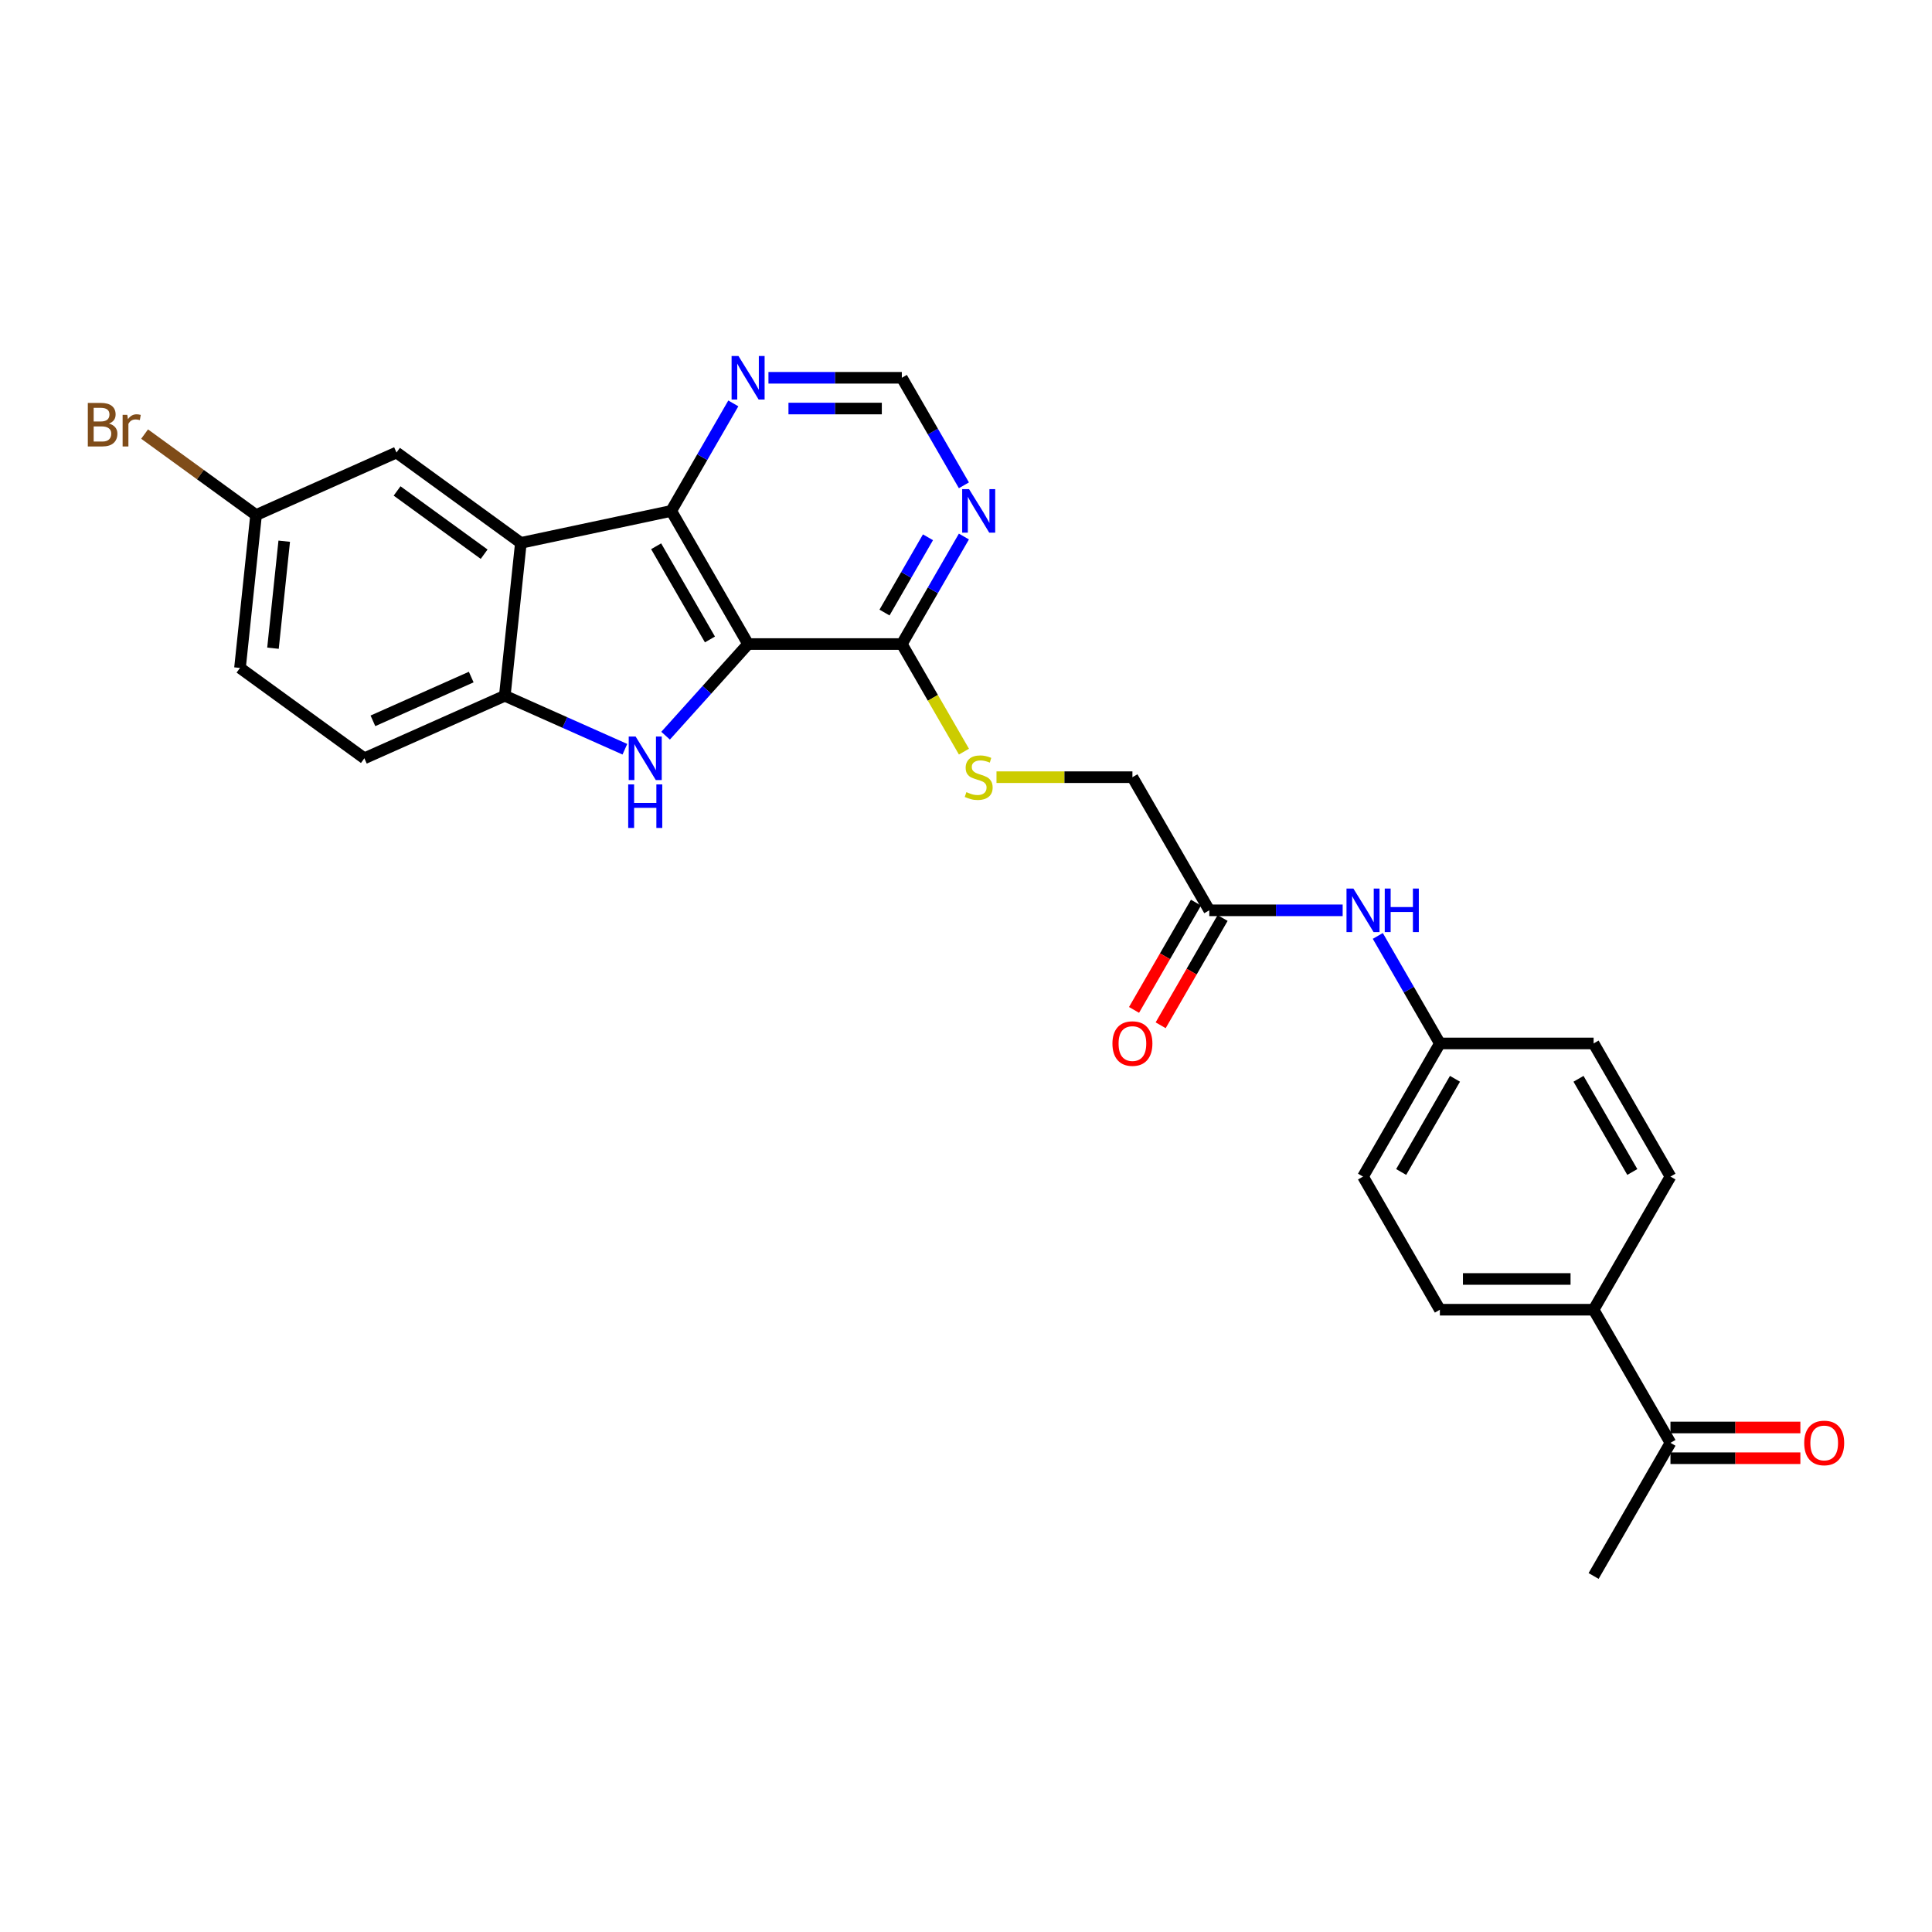 <?xml version='1.0' encoding='iso-8859-1'?>
<svg version='1.1' baseProfile='full'
              xmlns='http://www.w3.org/2000/svg'
                      xmlns:rdkit='http://www.rdkit.org/xml'
                      xmlns:xlink='http://www.w3.org/1999/xlink'
                  xml:space='preserve'
width='1000px' height='1000px' viewBox='0 0 1000 1000'>
<!-- END OF HEADER -->
<rect style='opacity:1.0;fill:#FFFFFF;stroke:none' width='1000' height='1000' x='0' y='0'> </rect>
<path class='bond-0' d='M 387.215,333.361 L 365.862,357.076' style='fill:none;fill-rule:evenodd;stroke:#000000;stroke-width:6px;stroke-linecap:butt;stroke-linejoin:miter;stroke-opacity:1' />
<path class='bond-0' d='M 365.862,357.076 L 344.508,380.792' style='fill:none;fill-rule:evenodd;stroke:#0000FF;stroke-width:6px;stroke-linecap:butt;stroke-linejoin:miter;stroke-opacity:1' />
<path class='bond-1' d='M 387.215,333.361 L 347.431,264.451' style='fill:none;fill-rule:evenodd;stroke:#000000;stroke-width:6px;stroke-linecap:butt;stroke-linejoin:miter;stroke-opacity:1' />
<path class='bond-1' d='M 367.466,330.981 L 339.617,282.745' style='fill:none;fill-rule:evenodd;stroke:#000000;stroke-width:6px;stroke-linecap:butt;stroke-linejoin:miter;stroke-opacity:1' />
<path class='bond-4' d='M 387.215,333.361 L 466.785,333.361' style='fill:none;fill-rule:evenodd;stroke:#000000;stroke-width:6px;stroke-linecap:butt;stroke-linejoin:miter;stroke-opacity:1' />
<path class='bond-3' d='M 323.438,387.802 L 292.36,373.965' style='fill:none;fill-rule:evenodd;stroke:#0000FF;stroke-width:6px;stroke-linecap:butt;stroke-linejoin:miter;stroke-opacity:1' />
<path class='bond-3' d='M 292.36,373.965 L 261.283,360.128' style='fill:none;fill-rule:evenodd;stroke:#000000;stroke-width:6px;stroke-linecap:butt;stroke-linejoin:miter;stroke-opacity:1' />
<path class='bond-2' d='M 347.431,264.451 L 269.6,280.995' style='fill:none;fill-rule:evenodd;stroke:#000000;stroke-width:6px;stroke-linecap:butt;stroke-linejoin:miter;stroke-opacity:1' />
<path class='bond-6' d='M 347.431,264.451 L 363.496,236.625' style='fill:none;fill-rule:evenodd;stroke:#000000;stroke-width:6px;stroke-linecap:butt;stroke-linejoin:miter;stroke-opacity:1' />
<path class='bond-6' d='M 363.496,236.625 L 379.562,208.799' style='fill:none;fill-rule:evenodd;stroke:#0000FF;stroke-width:6px;stroke-linecap:butt;stroke-linejoin:miter;stroke-opacity:1' />
<path class='bond-9' d='M 269.6,280.995 L 205.227,234.225' style='fill:none;fill-rule:evenodd;stroke:#000000;stroke-width:6px;stroke-linecap:butt;stroke-linejoin:miter;stroke-opacity:1' />
<path class='bond-9' d='M 250.59,286.854 L 205.529,254.115' style='fill:none;fill-rule:evenodd;stroke:#000000;stroke-width:6px;stroke-linecap:butt;stroke-linejoin:miter;stroke-opacity:1' />
<path class='bond-27' d='M 269.6,280.995 L 261.283,360.128' style='fill:none;fill-rule:evenodd;stroke:#000000;stroke-width:6px;stroke-linecap:butt;stroke-linejoin:miter;stroke-opacity:1' />
<path class='bond-14' d='M 261.283,360.128 L 188.592,392.492' style='fill:none;fill-rule:evenodd;stroke:#000000;stroke-width:6px;stroke-linecap:butt;stroke-linejoin:miter;stroke-opacity:1' />
<path class='bond-14' d='M 243.906,350.445 L 193.023,373.1' style='fill:none;fill-rule:evenodd;stroke:#000000;stroke-width:6px;stroke-linecap:butt;stroke-linejoin:miter;stroke-opacity:1' />
<path class='bond-5' d='M 466.785,333.361 L 482.85,305.534' style='fill:none;fill-rule:evenodd;stroke:#000000;stroke-width:6px;stroke-linecap:butt;stroke-linejoin:miter;stroke-opacity:1' />
<path class='bond-5' d='M 482.85,305.534 L 498.916,277.708' style='fill:none;fill-rule:evenodd;stroke:#0000FF;stroke-width:6px;stroke-linecap:butt;stroke-linejoin:miter;stroke-opacity:1' />
<path class='bond-5' d='M 457.823,317.056 L 469.069,297.577' style='fill:none;fill-rule:evenodd;stroke:#000000;stroke-width:6px;stroke-linecap:butt;stroke-linejoin:miter;stroke-opacity:1' />
<path class='bond-5' d='M 469.069,297.577 L 480.315,278.099' style='fill:none;fill-rule:evenodd;stroke:#0000FF;stroke-width:6px;stroke-linecap:butt;stroke-linejoin:miter;stroke-opacity:1' />
<path class='bond-7' d='M 466.785,333.361 L 482.86,361.203' style='fill:none;fill-rule:evenodd;stroke:#000000;stroke-width:6px;stroke-linecap:butt;stroke-linejoin:miter;stroke-opacity:1' />
<path class='bond-7' d='M 482.86,361.203 L 498.934,389.045' style='fill:none;fill-rule:evenodd;stroke:#CCCC00;stroke-width:6px;stroke-linecap:butt;stroke-linejoin:miter;stroke-opacity:1' />
<path class='bond-10' d='M 498.916,251.195 L 482.85,223.369' style='fill:none;fill-rule:evenodd;stroke:#0000FF;stroke-width:6px;stroke-linecap:butt;stroke-linejoin:miter;stroke-opacity:1' />
<path class='bond-10' d='M 482.85,223.369 L 466.785,195.542' style='fill:none;fill-rule:evenodd;stroke:#000000;stroke-width:6px;stroke-linecap:butt;stroke-linejoin:miter;stroke-opacity:1' />
<path class='bond-28' d='M 397.75,195.542 L 432.268,195.542' style='fill:none;fill-rule:evenodd;stroke:#0000FF;stroke-width:6px;stroke-linecap:butt;stroke-linejoin:miter;stroke-opacity:1' />
<path class='bond-28' d='M 432.268,195.542 L 466.785,195.542' style='fill:none;fill-rule:evenodd;stroke:#000000;stroke-width:6px;stroke-linecap:butt;stroke-linejoin:miter;stroke-opacity:1' />
<path class='bond-28' d='M 408.106,211.456 L 432.268,211.456' style='fill:none;fill-rule:evenodd;stroke:#0000FF;stroke-width:6px;stroke-linecap:butt;stroke-linejoin:miter;stroke-opacity:1' />
<path class='bond-28' d='M 432.268,211.456 L 456.43,211.456' style='fill:none;fill-rule:evenodd;stroke:#000000;stroke-width:6px;stroke-linecap:butt;stroke-linejoin:miter;stroke-opacity:1' />
<path class='bond-17' d='M 515.784,402.27 L 550.961,402.27' style='fill:none;fill-rule:evenodd;stroke:#CCCC00;stroke-width:6px;stroke-linecap:butt;stroke-linejoin:miter;stroke-opacity:1' />
<path class='bond-17' d='M 550.961,402.27 L 586.139,402.27' style='fill:none;fill-rule:evenodd;stroke:#000000;stroke-width:6px;stroke-linecap:butt;stroke-linejoin:miter;stroke-opacity:1' />
<path class='bond-8' d='M 625.924,471.179 L 586.139,402.27' style='fill:none;fill-rule:evenodd;stroke:#000000;stroke-width:6px;stroke-linecap:butt;stroke-linejoin:miter;stroke-opacity:1' />
<path class='bond-11' d='M 625.924,471.179 L 660.441,471.179' style='fill:none;fill-rule:evenodd;stroke:#000000;stroke-width:6px;stroke-linecap:butt;stroke-linejoin:miter;stroke-opacity:1' />
<path class='bond-11' d='M 660.441,471.179 L 694.958,471.179' style='fill:none;fill-rule:evenodd;stroke:#0000FF;stroke-width:6px;stroke-linecap:butt;stroke-linejoin:miter;stroke-opacity:1' />
<path class='bond-15' d='M 619.033,467.2 L 603.004,494.963' style='fill:none;fill-rule:evenodd;stroke:#000000;stroke-width:6px;stroke-linecap:butt;stroke-linejoin:miter;stroke-opacity:1' />
<path class='bond-15' d='M 603.004,494.963 L 586.975,522.726' style='fill:none;fill-rule:evenodd;stroke:#FF0000;stroke-width:6px;stroke-linecap:butt;stroke-linejoin:miter;stroke-opacity:1' />
<path class='bond-15' d='M 632.815,475.157 L 616.786,502.92' style='fill:none;fill-rule:evenodd;stroke:#000000;stroke-width:6px;stroke-linecap:butt;stroke-linejoin:miter;stroke-opacity:1' />
<path class='bond-15' d='M 616.786,502.92 L 600.757,530.683' style='fill:none;fill-rule:evenodd;stroke:#FF0000;stroke-width:6px;stroke-linecap:butt;stroke-linejoin:miter;stroke-opacity:1' />
<path class='bond-21' d='M 205.227,234.225 L 132.537,266.589' style='fill:none;fill-rule:evenodd;stroke:#000000;stroke-width:6px;stroke-linecap:butt;stroke-linejoin:miter;stroke-opacity:1' />
<path class='bond-20' d='M 713.147,484.435 L 729.212,512.262' style='fill:none;fill-rule:evenodd;stroke:#0000FF;stroke-width:6px;stroke-linecap:butt;stroke-linejoin:miter;stroke-opacity:1' />
<path class='bond-20' d='M 729.212,512.262 L 745.278,540.088' style='fill:none;fill-rule:evenodd;stroke:#000000;stroke-width:6px;stroke-linecap:butt;stroke-linejoin:miter;stroke-opacity:1' />
<path class='bond-12' d='M 864.632,746.816 L 824.847,677.906' style='fill:none;fill-rule:evenodd;stroke:#000000;stroke-width:6px;stroke-linecap:butt;stroke-linejoin:miter;stroke-opacity:1' />
<path class='bond-16' d='M 864.632,754.772 L 898.25,754.772' style='fill:none;fill-rule:evenodd;stroke:#000000;stroke-width:6px;stroke-linecap:butt;stroke-linejoin:miter;stroke-opacity:1' />
<path class='bond-16' d='M 898.25,754.772 L 931.868,754.772' style='fill:none;fill-rule:evenodd;stroke:#FF0000;stroke-width:6px;stroke-linecap:butt;stroke-linejoin:miter;stroke-opacity:1' />
<path class='bond-16' d='M 864.632,738.859 L 898.25,738.859' style='fill:none;fill-rule:evenodd;stroke:#000000;stroke-width:6px;stroke-linecap:butt;stroke-linejoin:miter;stroke-opacity:1' />
<path class='bond-16' d='M 898.25,738.859 L 931.868,738.859' style='fill:none;fill-rule:evenodd;stroke:#FF0000;stroke-width:6px;stroke-linecap:butt;stroke-linejoin:miter;stroke-opacity:1' />
<path class='bond-26' d='M 864.632,746.816 L 824.847,815.725' style='fill:none;fill-rule:evenodd;stroke:#000000;stroke-width:6px;stroke-linecap:butt;stroke-linejoin:miter;stroke-opacity:1' />
<path class='bond-13' d='M 824.847,677.906 L 745.278,677.906' style='fill:none;fill-rule:evenodd;stroke:#000000;stroke-width:6px;stroke-linecap:butt;stroke-linejoin:miter;stroke-opacity:1' />
<path class='bond-13' d='M 812.912,661.993 L 757.213,661.993' style='fill:none;fill-rule:evenodd;stroke:#000000;stroke-width:6px;stroke-linecap:butt;stroke-linejoin:miter;stroke-opacity:1' />
<path class='bond-30' d='M 824.847,677.906 L 864.632,608.997' style='fill:none;fill-rule:evenodd;stroke:#000000;stroke-width:6px;stroke-linecap:butt;stroke-linejoin:miter;stroke-opacity:1' />
<path class='bond-22' d='M 188.592,392.492 L 124.219,345.723' style='fill:none;fill-rule:evenodd;stroke:#000000;stroke-width:6px;stroke-linecap:butt;stroke-linejoin:miter;stroke-opacity:1' />
<path class='bond-18' d='M 745.278,677.906 L 705.493,608.997' style='fill:none;fill-rule:evenodd;stroke:#000000;stroke-width:6px;stroke-linecap:butt;stroke-linejoin:miter;stroke-opacity:1' />
<path class='bond-19' d='M 864.632,608.997 L 824.847,540.088' style='fill:none;fill-rule:evenodd;stroke:#000000;stroke-width:6px;stroke-linecap:butt;stroke-linejoin:miter;stroke-opacity:1' />
<path class='bond-19' d='M 844.882,606.618 L 817.033,558.381' style='fill:none;fill-rule:evenodd;stroke:#000000;stroke-width:6px;stroke-linecap:butt;stroke-linejoin:miter;stroke-opacity:1' />
<path class='bond-23' d='M 745.278,540.088 L 824.847,540.088' style='fill:none;fill-rule:evenodd;stroke:#000000;stroke-width:6px;stroke-linecap:butt;stroke-linejoin:miter;stroke-opacity:1' />
<path class='bond-24' d='M 745.278,540.088 L 705.493,608.997' style='fill:none;fill-rule:evenodd;stroke:#000000;stroke-width:6px;stroke-linecap:butt;stroke-linejoin:miter;stroke-opacity:1' />
<path class='bond-24' d='M 753.092,558.381 L 725.243,606.618' style='fill:none;fill-rule:evenodd;stroke:#000000;stroke-width:6px;stroke-linecap:butt;stroke-linejoin:miter;stroke-opacity:1' />
<path class='bond-25' d='M 132.537,266.589 L 103.692,245.632' style='fill:none;fill-rule:evenodd;stroke:#000000;stroke-width:6px;stroke-linecap:butt;stroke-linejoin:miter;stroke-opacity:1' />
<path class='bond-25' d='M 103.692,245.632 L 74.847,224.675' style='fill:none;fill-rule:evenodd;stroke:#7F4C19;stroke-width:6px;stroke-linecap:butt;stroke-linejoin:miter;stroke-opacity:1' />
<path class='bond-29' d='M 132.537,266.589 L 124.219,345.723' style='fill:none;fill-rule:evenodd;stroke:#000000;stroke-width:6px;stroke-linecap:butt;stroke-linejoin:miter;stroke-opacity:1' />
<path class='bond-29' d='M 147.116,280.122 L 141.294,335.516' style='fill:none;fill-rule:evenodd;stroke:#000000;stroke-width:6px;stroke-linecap:butt;stroke-linejoin:miter;stroke-opacity:1' />
<path  class='atom-1' d='M 328.992 381.225
L 336.376 393.161
Q 337.108 394.338, 338.286 396.471
Q 339.463 398.603, 339.527 398.73
L 339.527 381.225
L 342.519 381.225
L 342.519 403.759
L 339.431 403.759
L 331.506 390.71
Q 330.583 389.182, 329.597 387.432
Q 328.642 385.681, 328.355 385.14
L 328.355 403.759
L 325.427 403.759
L 325.427 381.225
L 328.992 381.225
' fill='#0000FF'/>
<path  class='atom-1' d='M 325.157 406.013
L 328.212 406.013
L 328.212 415.593
L 339.734 415.593
L 339.734 406.013
L 342.789 406.013
L 342.789 428.547
L 339.734 428.547
L 339.734 418.139
L 328.212 418.139
L 328.212 428.547
L 325.157 428.547
L 325.157 406.013
' fill='#0000FF'/>
<path  class='atom-6' d='M 501.588 253.184
L 508.973 265.12
Q 509.705 266.297, 510.882 268.43
Q 512.06 270.562, 512.123 270.69
L 512.123 253.184
L 515.115 253.184
L 515.115 275.719
L 512.028 275.719
L 504.103 262.669
Q 503.18 261.141, 502.193 259.391
Q 501.238 257.64, 500.952 257.099
L 500.952 275.719
L 498.024 275.719
L 498.024 253.184
L 501.588 253.184
' fill='#0000FF'/>
<path  class='atom-7' d='M 382.234 184.275
L 389.618 196.211
Q 390.35 197.388, 391.528 199.521
Q 392.706 201.653, 392.769 201.781
L 392.769 184.275
L 395.761 184.275
L 395.761 206.809
L 392.674 206.809
L 384.749 193.76
Q 383.826 192.232, 382.839 190.482
Q 381.884 188.731, 381.598 188.19
L 381.598 206.809
L 378.67 206.809
L 378.67 184.275
L 382.234 184.275
' fill='#0000FF'/>
<path  class='atom-8' d='M 500.204 410.004
Q 500.459 410.099, 501.509 410.545
Q 502.559 410.991, 503.705 411.277
Q 504.883 411.532, 506.028 411.532
Q 508.161 411.532, 509.402 410.513
Q 510.643 409.463, 510.643 407.649
Q 510.643 406.407, 510.007 405.644
Q 509.402 404.88, 508.447 404.466
Q 507.493 404.052, 505.901 403.575
Q 503.896 402.97, 502.687 402.397
Q 501.509 401.824, 500.65 400.615
Q 499.822 399.405, 499.822 397.368
Q 499.822 394.536, 501.732 392.785
Q 503.673 391.035, 507.493 391.035
Q 510.102 391.035, 513.062 392.276
L 512.33 394.727
Q 509.625 393.613, 507.588 393.613
Q 505.392 393.613, 504.182 394.536
Q 502.973 395.427, 503.005 396.986
Q 503.005 398.196, 503.61 398.928
Q 504.246 399.66, 505.137 400.074
Q 506.06 400.487, 507.588 400.965
Q 509.625 401.601, 510.834 402.238
Q 512.044 402.875, 512.903 404.179
Q 513.794 405.453, 513.794 407.649
Q 513.794 410.768, 511.694 412.455
Q 509.625 414.11, 506.156 414.11
Q 504.151 414.11, 502.623 413.664
Q 501.127 413.25, 499.345 412.518
L 500.204 410.004
' fill='#CCCC00'/>
<path  class='atom-12' d='M 700.512 459.912
L 707.896 471.847
Q 708.628 473.025, 709.806 475.157
Q 710.983 477.29, 711.047 477.417
L 711.047 459.912
L 714.039 459.912
L 714.039 482.446
L 710.952 482.446
L 703.026 469.397
Q 702.103 467.869, 701.117 466.118
Q 700.162 464.368, 699.876 463.827
L 699.876 482.446
L 696.947 482.446
L 696.947 459.912
L 700.512 459.912
' fill='#0000FF'/>
<path  class='atom-12' d='M 716.744 459.912
L 719.8 459.912
L 719.8 469.492
L 731.321 469.492
L 731.321 459.912
L 734.377 459.912
L 734.377 482.446
L 731.321 482.446
L 731.321 472.038
L 719.8 472.038
L 719.8 482.446
L 716.744 482.446
L 716.744 459.912
' fill='#0000FF'/>
<path  class='atom-16' d='M 575.795 540.152
Q 575.795 534.741, 578.468 531.717
Q 581.142 528.694, 586.139 528.694
Q 591.136 528.694, 593.809 531.717
Q 596.483 534.741, 596.483 540.152
Q 596.483 545.626, 593.778 548.745
Q 591.072 551.833, 586.139 551.833
Q 581.174 551.833, 578.468 548.745
Q 575.795 545.658, 575.795 540.152
M 586.139 549.286
Q 589.576 549.286, 591.422 546.995
Q 593.3 544.671, 593.3 540.152
Q 593.3 535.728, 591.422 533.5
Q 589.576 531.24, 586.139 531.24
Q 582.702 531.24, 580.824 533.468
Q 578.978 535.696, 578.978 540.152
Q 578.978 544.703, 580.824 546.995
Q 582.702 549.286, 586.139 549.286
' fill='#FF0000'/>
<path  class='atom-17' d='M 933.857 746.879
Q 933.857 741.468, 936.531 738.445
Q 939.204 735.421, 944.201 735.421
Q 949.198 735.421, 951.872 738.445
Q 954.545 741.468, 954.545 746.879
Q 954.545 752.354, 951.84 755.473
Q 949.135 758.56, 944.201 758.56
Q 939.236 758.56, 936.531 755.473
Q 933.857 752.385, 933.857 746.879
M 944.201 756.014
Q 947.639 756.014, 949.485 753.722
Q 951.363 751.399, 951.363 746.879
Q 951.363 742.455, 949.485 740.227
Q 947.639 737.967, 944.201 737.967
Q 940.764 737.967, 938.886 740.195
Q 937.04 742.423, 937.04 746.879
Q 937.04 751.431, 938.886 753.722
Q 940.764 756.014, 944.201 756.014
' fill='#FF0000'/>
<path  class='atom-26' d='M 56.403 219.246
Q 58.568 219.851, 59.65 221.188
Q 60.764 222.493, 60.764 224.434
Q 60.764 227.553, 58.759 229.336
Q 56.785 231.086, 53.03 231.086
L 45.455 231.086
L 45.455 208.552
L 52.107 208.552
Q 55.958 208.552, 57.899 210.112
Q 59.841 211.671, 59.841 214.536
Q 59.841 217.941, 56.403 219.246
M 48.478 211.098
L 48.478 218.164
L 52.107 218.164
Q 54.334 218.164, 55.48 217.273
Q 56.658 216.35, 56.658 214.536
Q 56.658 211.098, 52.107 211.098
L 48.478 211.098
M 53.03 228.54
Q 55.226 228.54, 56.403 227.49
Q 57.581 226.439, 57.581 224.434
Q 57.581 222.588, 56.276 221.665
Q 55.003 220.71, 52.552 220.71
L 48.478 220.71
L 48.478 228.54
L 53.03 228.54
' fill='#7F4C19'/>
<path  class='atom-26' d='M 65.888 214.727
L 66.238 216.987
Q 67.957 214.44, 70.758 214.44
Q 71.649 214.44, 72.858 214.759
L 72.381 217.432
Q 71.012 217.114, 70.248 217.114
Q 68.912 217.114, 68.02 217.655
Q 67.161 218.164, 66.461 219.405
L 66.461 231.086
L 63.469 231.086
L 63.469 214.727
L 65.888 214.727
' fill='#7F4C19'/>
</svg>
